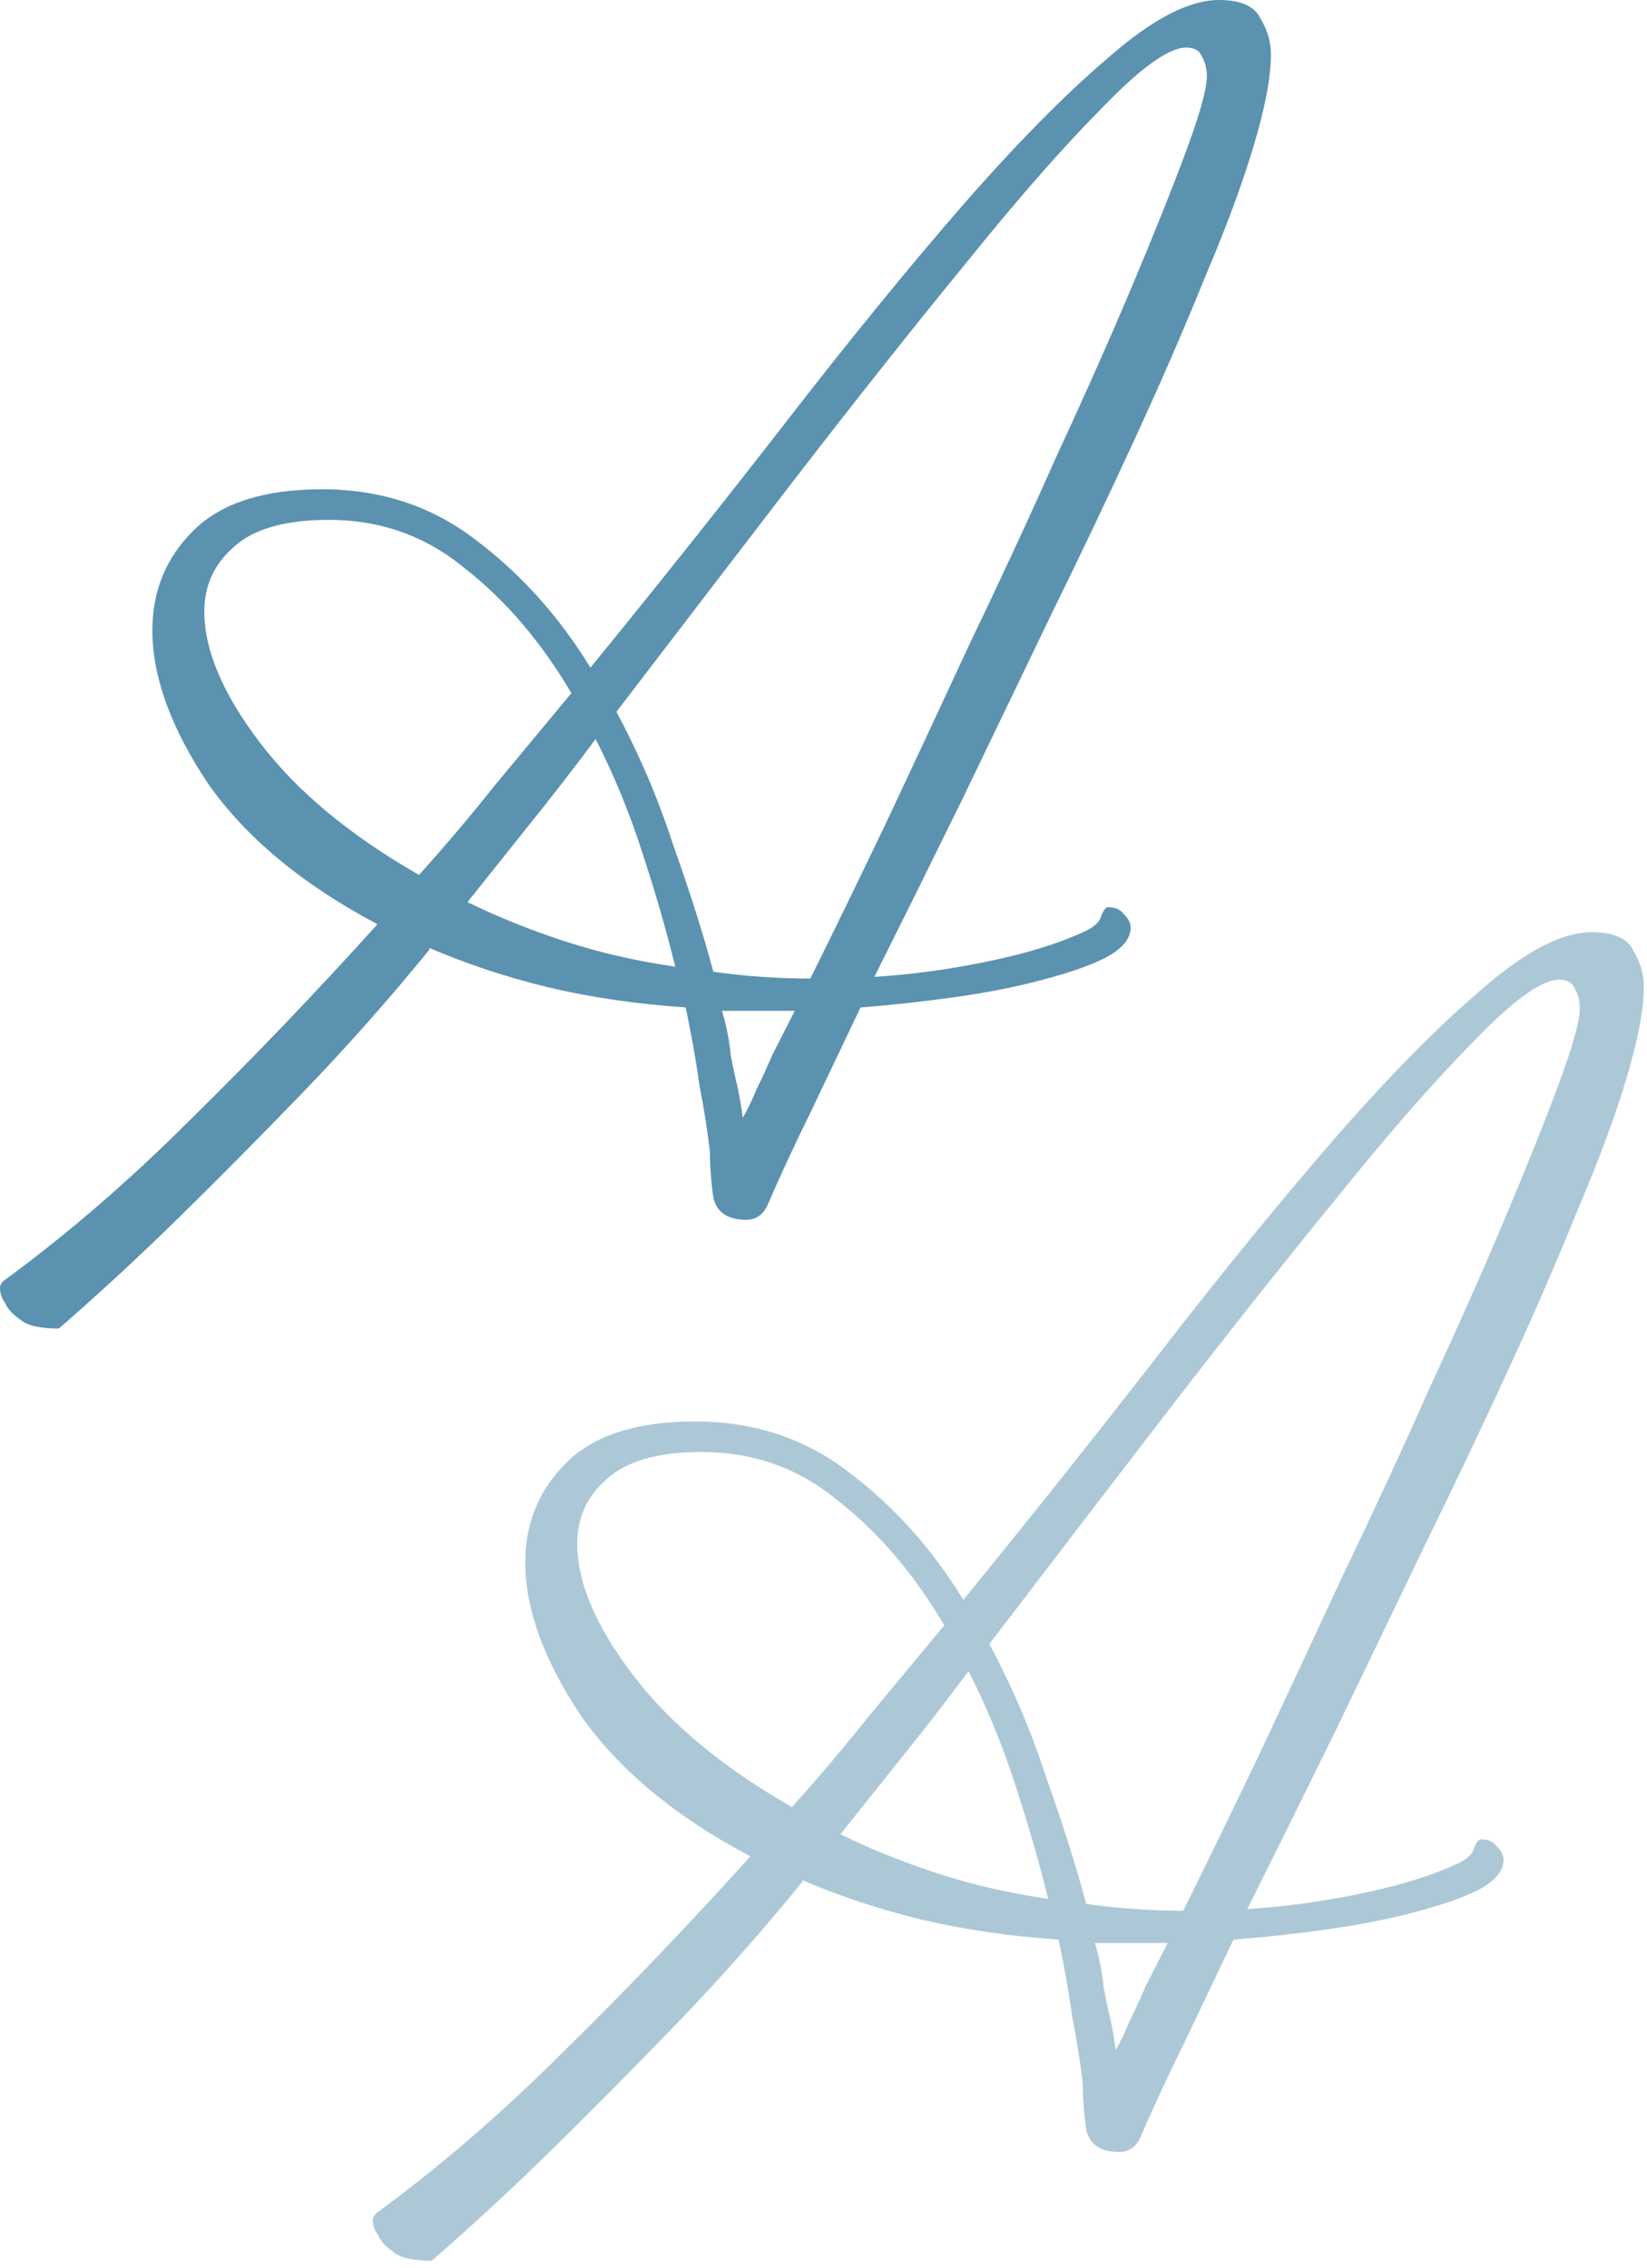 <?xml version="1.0" encoding="UTF-8"?> <svg xmlns="http://www.w3.org/2000/svg" width="53" height="73" viewBox="0 0 53 73" fill="none"><g clip-path="url(#clip0_695_383)"><path d="M40.898 1.75C40.898 2.479 40.712 3.463 40.34 4.702C39.969 5.941 39.449 7.345 38.78 8.912C38.149 10.479 37.406 12.193 36.551 14.052C35.697 15.911 34.787 17.824 33.821 19.793C32.893 21.724 31.945 23.693 30.98 25.698C30.014 27.666 29.067 29.58 28.138 31.439C29.327 31.366 30.534 31.202 31.76 30.947C33.023 30.691 34.081 30.363 34.936 29.962C35.233 29.817 35.4 29.652 35.437 29.47C35.511 29.288 35.586 29.197 35.66 29.197C35.883 29.197 36.05 29.27 36.161 29.416C36.31 29.561 36.384 29.707 36.384 29.853C36.384 30.218 36.106 30.546 35.548 30.837C35.029 31.092 34.341 31.329 33.487 31.548C32.67 31.767 31.741 31.949 30.701 32.095C29.661 32.24 28.658 32.35 27.692 32.423C27.135 33.589 26.596 34.719 26.076 35.813C25.556 36.87 25.092 37.872 24.683 38.82C24.535 39.111 24.312 39.257 24.015 39.257C23.42 39.257 23.068 39.02 22.956 38.547C22.882 38.036 22.845 37.544 22.845 37.07C22.77 36.414 22.659 35.703 22.51 34.938C22.399 34.136 22.25 33.298 22.065 32.423C20.467 32.313 18.982 32.095 17.607 31.767C16.27 31.439 15.007 31.019 13.818 30.509V30.564C12.481 32.204 11.107 33.753 9.695 35.211C8.284 36.669 7.002 37.963 5.85 39.093C4.513 40.406 3.195 41.627 1.894 42.757C1.3 42.757 0.891 42.665 0.669 42.483C0.409 42.301 0.241 42.119 0.167 41.936C0.056 41.791 0 41.627 0 41.444C0 41.371 0.037 41.298 0.111 41.226C2.154 39.731 4.16 38 6.129 36.031C8.135 34.063 10.141 31.967 12.147 29.744C9.732 28.468 7.912 26.955 6.686 25.206C5.498 23.419 4.903 21.779 4.903 20.285C4.903 19.009 5.349 17.934 6.24 17.059C7.132 16.184 8.506 15.747 10.364 15.747C12.258 15.747 13.911 16.293 15.323 17.387C16.771 18.48 17.997 19.847 19 21.488C21.229 18.754 23.346 16.093 25.352 13.505C27.358 10.917 29.215 8.639 30.924 6.67C32.67 4.666 34.248 3.062 35.66 1.859C37.072 0.62 38.26 0 39.226 0C39.932 0 40.377 0.2 40.563 0.601C40.786 0.966 40.898 1.349 40.898 1.75ZM38.836 2.46C38.836 2.205 38.78 1.987 38.669 1.804C38.594 1.622 38.427 1.531 38.167 1.531C37.61 1.531 36.7 2.187 35.437 3.499C34.174 4.775 32.707 6.452 31.035 8.529C29.364 10.571 27.544 12.867 25.575 15.419C23.643 17.934 21.73 20.43 19.836 22.909C20.579 24.294 21.192 25.734 21.675 27.229C22.195 28.687 22.622 30.035 22.956 31.275C23.476 31.348 23.996 31.402 24.516 31.439C25.036 31.475 25.556 31.493 26.076 31.493C26.782 30.072 27.581 28.431 28.472 26.573C29.364 24.677 30.274 22.727 31.203 20.722C32.168 18.717 33.097 16.713 33.988 14.708C34.917 12.703 35.734 10.862 36.44 9.186C37.146 7.509 37.722 6.069 38.167 4.866C38.613 3.663 38.836 2.861 38.836 2.46ZM21.73 31.111C21.433 29.908 21.08 28.687 20.672 27.447C20.263 26.172 19.762 24.95 19.167 23.784C18.462 24.732 17.756 25.643 17.05 26.518C16.381 27.356 15.713 28.195 15.044 29.033C16.01 29.507 17.05 29.926 18.164 30.29C19.279 30.655 20.467 30.928 21.73 31.111ZM18.387 22.308C17.421 20.668 16.288 19.337 14.988 18.316C13.725 17.259 12.258 16.731 10.587 16.731C9.175 16.731 8.154 17.022 7.522 17.606C6.891 18.152 6.575 18.845 6.575 19.683C6.575 20.923 7.169 22.326 8.358 23.893C9.546 25.461 11.255 26.882 13.484 28.158C14.338 27.21 15.155 26.244 15.936 25.26C16.753 24.276 17.57 23.292 18.387 22.308ZM24.683 32.532H23.235C23.383 33.042 23.476 33.516 23.513 33.954C23.588 34.355 23.662 34.701 23.736 34.993C23.811 35.357 23.866 35.685 23.903 35.977C24.052 35.722 24.201 35.412 24.349 35.047C24.498 34.756 24.665 34.391 24.851 33.954C25.073 33.516 25.315 33.042 25.575 32.532H24.683Z" fill="#5B92B0"></path><path opacity="0.5" d="M52.898 31.75C52.898 32.479 52.712 33.463 52.34 34.702C51.969 35.941 51.449 37.345 50.78 38.912C50.149 40.48 49.406 42.193 48.551 44.052C47.697 45.911 46.787 47.824 45.821 49.793C44.893 51.724 43.945 53.693 42.98 55.698C42.014 57.666 41.067 59.58 40.138 61.439C41.327 61.366 42.534 61.202 43.76 60.947C45.023 60.691 46.081 60.363 46.936 59.962C47.233 59.817 47.4 59.653 47.437 59.47C47.511 59.288 47.586 59.197 47.66 59.197C47.883 59.197 48.05 59.27 48.161 59.416C48.31 59.561 48.384 59.707 48.384 59.853C48.384 60.218 48.106 60.546 47.548 60.837C47.029 61.092 46.341 61.329 45.487 61.548C44.67 61.767 43.741 61.949 42.701 62.095C41.661 62.24 40.658 62.35 39.692 62.423C39.135 63.589 38.596 64.719 38.076 65.813C37.556 66.87 37.092 67.872 36.683 68.82C36.535 69.112 36.312 69.257 36.015 69.257C35.42 69.257 35.068 69.02 34.956 68.546C34.882 68.036 34.845 67.544 34.845 67.07C34.77 66.414 34.659 65.703 34.51 64.938C34.399 64.136 34.25 63.298 34.065 62.423C32.467 62.313 30.982 62.095 29.607 61.767C28.27 61.439 27.007 61.019 25.818 60.509V60.564C24.481 62.204 23.107 63.753 21.695 65.211C20.284 66.669 19.002 67.963 17.851 69.093C16.513 70.406 15.194 71.627 13.894 72.757C13.3 72.757 12.892 72.665 12.669 72.483C12.409 72.301 12.241 72.119 12.167 71.936C12.056 71.791 12 71.627 12 71.444C12 71.371 12.037 71.299 12.111 71.226C14.155 69.731 16.16 68 18.129 66.031C20.135 64.063 22.141 61.967 24.147 59.744C21.732 58.468 19.912 56.955 18.686 55.206C17.498 53.419 16.903 51.779 16.903 50.285C16.903 49.009 17.349 47.934 18.241 47.059C19.132 46.184 20.506 45.747 22.364 45.747C24.258 45.747 25.911 46.293 27.323 47.387C28.771 48.48 29.997 49.847 31 51.488C33.229 48.754 35.346 46.093 37.352 43.505C39.358 40.917 41.215 38.639 42.924 36.67C44.67 34.666 46.248 33.062 47.66 31.859C49.072 30.62 50.26 30 51.226 30C51.932 30 52.377 30.201 52.563 30.601C52.786 30.966 52.898 31.349 52.898 31.75ZM50.836 32.46C50.836 32.205 50.78 31.987 50.669 31.804C50.594 31.622 50.427 31.531 50.167 31.531C49.61 31.531 48.7 32.187 47.437 33.499C46.174 34.775 44.707 36.452 43.035 38.529C41.364 40.571 39.544 42.867 37.575 45.419C35.643 47.934 33.73 50.431 31.836 52.909C32.579 54.294 33.192 55.734 33.675 57.229C34.195 58.687 34.622 60.035 34.956 61.275C35.476 61.347 35.996 61.402 36.516 61.439C37.036 61.475 37.556 61.493 38.076 61.493C38.782 60.072 39.581 58.431 40.472 56.572C41.364 54.677 42.274 52.727 43.203 50.722C44.168 48.717 45.097 46.713 45.988 44.708C46.917 42.703 47.734 40.862 48.44 39.185C49.146 37.509 49.722 36.069 50.167 34.866C50.613 33.663 50.836 32.861 50.836 32.46ZM33.73 61.111C33.433 59.908 33.08 58.687 32.672 57.447C32.263 56.172 31.762 54.95 31.167 53.784C30.462 54.732 29.756 55.643 29.05 56.518C28.381 57.356 27.713 58.194 27.044 59.033C28.01 59.507 29.05 59.926 30.164 60.29C31.279 60.655 32.467 60.928 33.73 61.111ZM30.387 52.308C29.421 50.667 28.288 49.337 26.988 48.316C25.725 47.259 24.258 46.731 22.587 46.731C21.175 46.731 20.154 47.022 19.522 47.606C18.89 48.152 18.575 48.845 18.575 49.683C18.575 50.923 19.169 52.326 20.358 53.893C21.547 55.461 23.255 56.882 25.484 58.158C26.338 57.21 27.155 56.244 27.936 55.26C28.753 54.276 29.57 53.292 30.387 52.308ZM36.683 62.532H35.235C35.383 63.042 35.476 63.516 35.513 63.954C35.588 64.355 35.662 64.701 35.736 64.993C35.81 65.357 35.866 65.685 35.903 65.977C36.052 65.722 36.2 65.412 36.349 65.047C36.498 64.756 36.665 64.391 36.851 63.954C37.073 63.516 37.315 63.042 37.575 62.532H36.683Z" fill="#5B92B0"></path></g><defs><clipPath id="clip0_695_383"><rect width="53" height="73" fill="white"></rect></clipPath></defs></svg> 